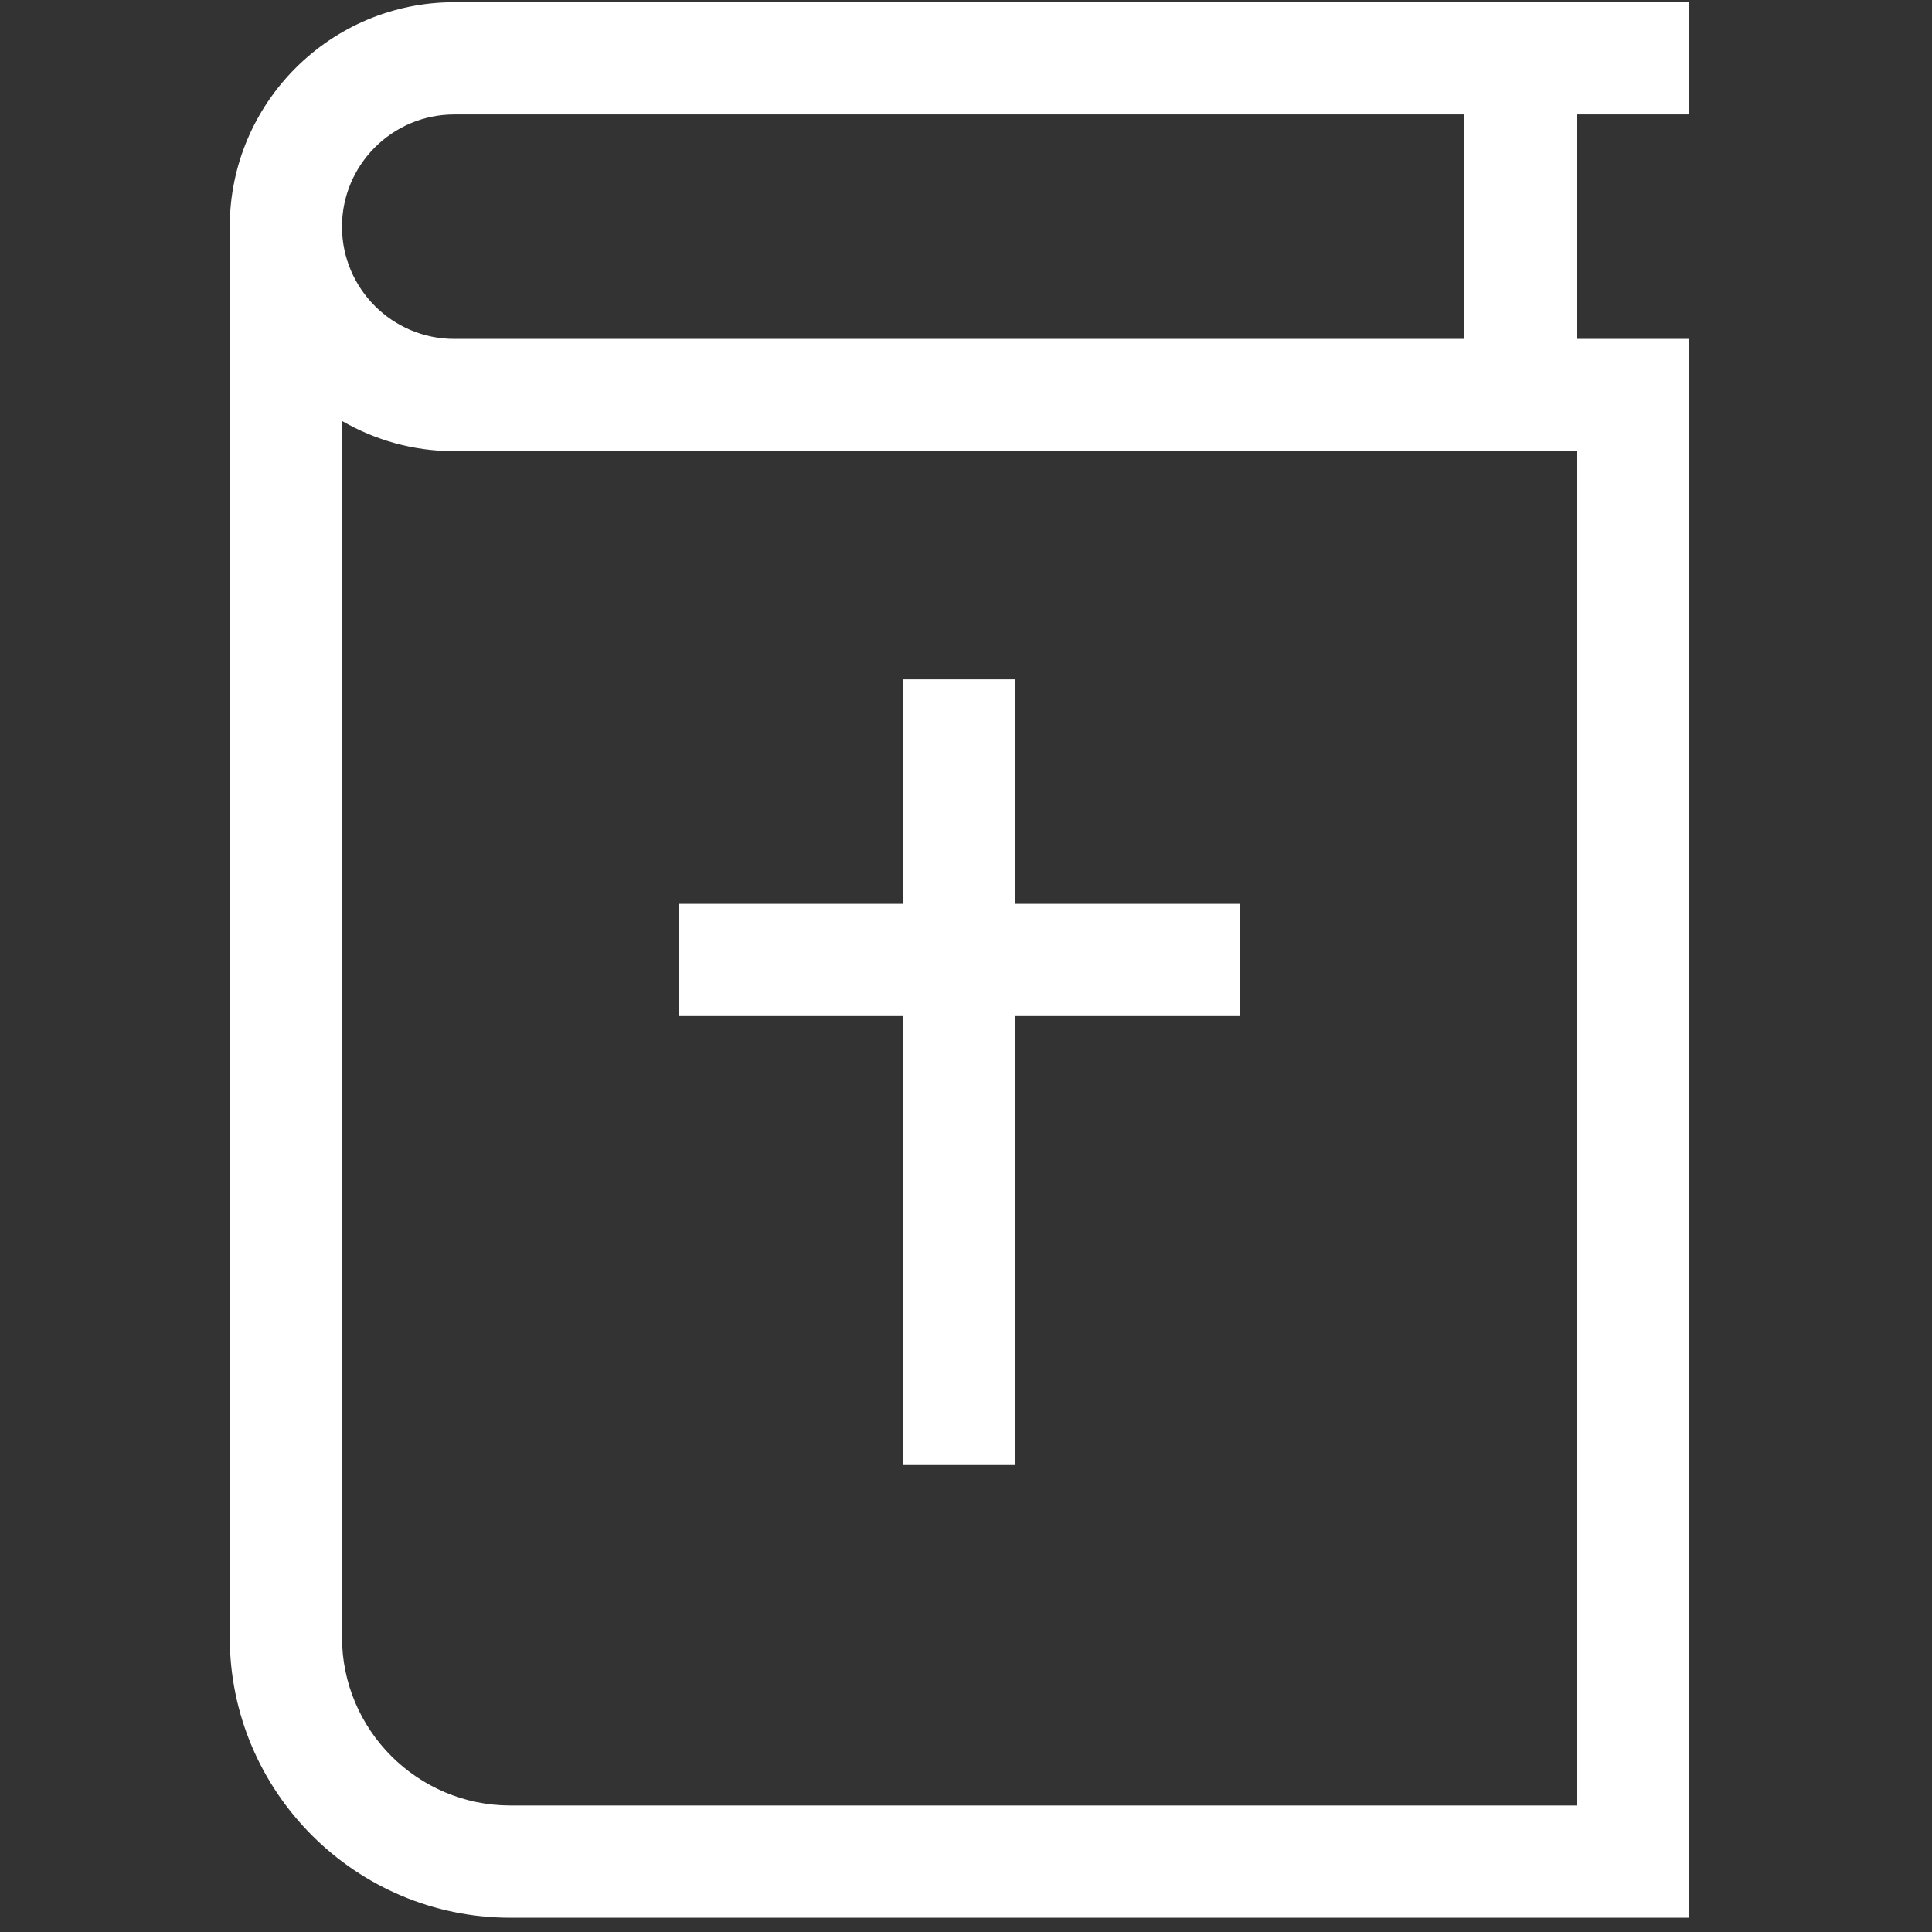 <?xml version="1.0" encoding="UTF-8" standalone="no"?>
<!DOCTYPE svg PUBLIC "-//W3C//DTD SVG 1.1//EN" "http://www.w3.org/Graphics/SVG/1.1/DTD/svg11.dtd">
<svg width="100%" height="100%" viewBox="0 0 101 101" version="1.1" xmlns="http://www.w3.org/2000/svg" xmlns:xlink="http://www.w3.org/1999/xlink" xml:space="preserve" xmlns:serif="http://www.serif.com/" style="fill-rule:evenodd;clip-rule:evenodd;stroke-linejoin:round;stroke-miterlimit:2;">
    <rect x="0" y="0" width="101" height="101" fill="#333333" stroke="none"/>
    <g transform="matrix(1.003,0,0,1.003,0,-79.202)">
        <g id="Artboard3" transform="matrix(1,0,0,1,361,0)">
            <rect x="-361" y="79" width="100" height="100" style="fill:none;"/>
            <g id="bible-2" serif:id="bible 2" transform="matrix(0.195,0,0,0.195,-311,129)">
                <g transform="matrix(1,0,0,1,-256,-256)">
                    <g>
                        <path d="M241,391L271,391L271,271L331,271L331,241L271,241L271,181L241,181L241,241L181,241L181,271L241,271L241,391Z" style="fill:white;fill-rule:nonzero;"/>
                        <path d="M451,30L451,0L121,0C87.916,0 61,26.916 61,60L61,437C61,478.355 94.645,512 136,512L451,512L451,90L421,90L421,30L451,30ZM121,30L391,30L391,90L121,90C104.458,90 91,76.542 91,60C91,43.458 104.458,30 121,30ZM421,482L136,482C111.187,482 91,461.813 91,437L91,111.928C99.833,117.051 110.075,120 121,120L421,120L421,482Z" style="fill:white;fill-rule:nonzero;"/>
                    </g>
                </g>
            </g>
        </g>
    </g>
</svg>
